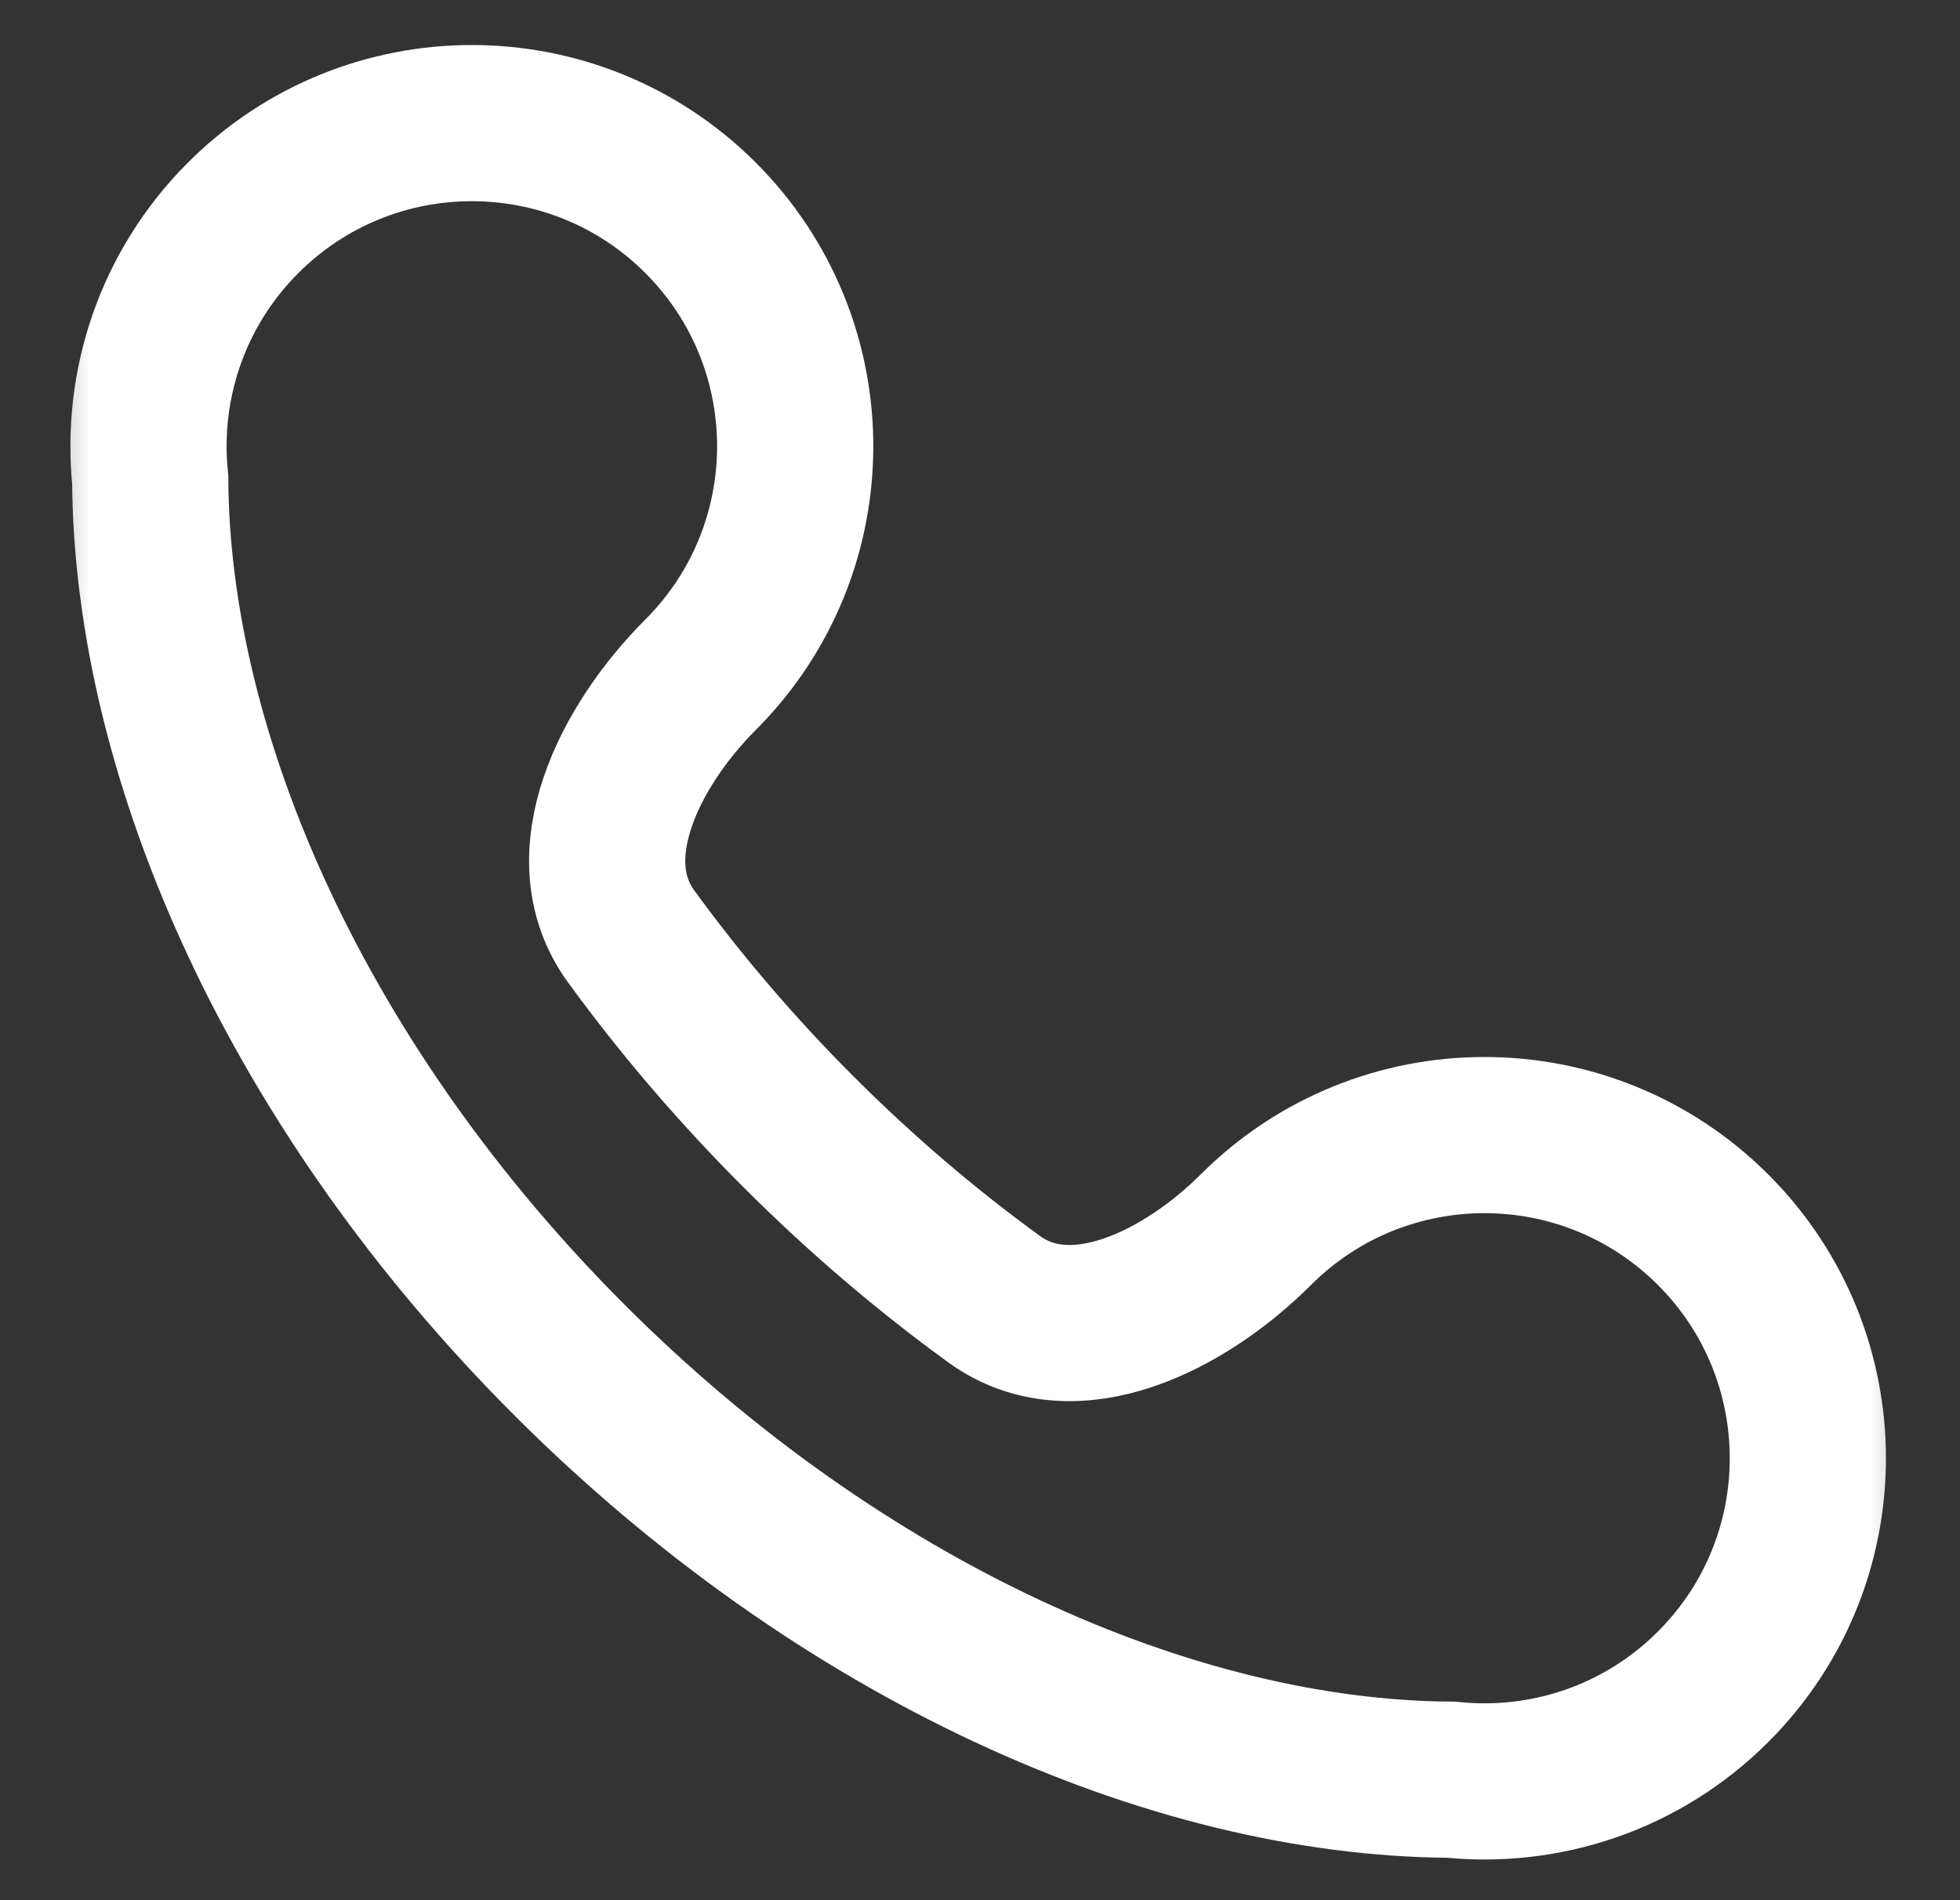 <svg width="33" height="32" viewBox="0 0 33 32" fill="none" xmlns="http://www.w3.org/2000/svg">
<rect x="0" y="0" width="33" height="32" fill="#333333" stroke="none"/>
<g clip-path="url(#clip0_118_217)">
<mask id="mask0_118_217" style="mask-type:luminance" maskUnits="userSpaceOnUse" x="0" y="0" width="33" height="32">
<path d="M32.5 0H0.5V32H32.5V0Z" fill="white"/>
</mask>
<g mask="url(#mask0_118_217)">
<path d="M11.794 3.667C9.668 1.542 6.221 1.542 4.095 3.667C2.889 4.873 2.367 6.503 2.529 8.076C2.556 12.79 5.034 18.35 9.594 22.909C14.155 27.467 19.717 29.945 24.432 29.971C26.006 30.133 27.637 29.612 28.843 28.406C30.97 26.281 30.97 22.835 28.843 20.709C26.717 18.584 23.27 18.584 21.144 20.709V20.709C19.965 21.887 18.085 22.858 16.737 21.878C15.601 21.053 14.496 20.112 13.444 19.06C12.393 18.009 11.452 16.904 10.626 15.769C9.646 14.422 10.616 12.542 11.794 11.364V11.364C13.92 9.238 13.92 5.792 11.794 3.667Z" stroke="white" stroke-width="2.63"/>
</g>
</g>
<defs>
<clipPath id="clip0_118_217">
<rect width="32" height="32" fill="white" transform="translate(0.5)"/>
</clipPath>
</defs>
</svg>
